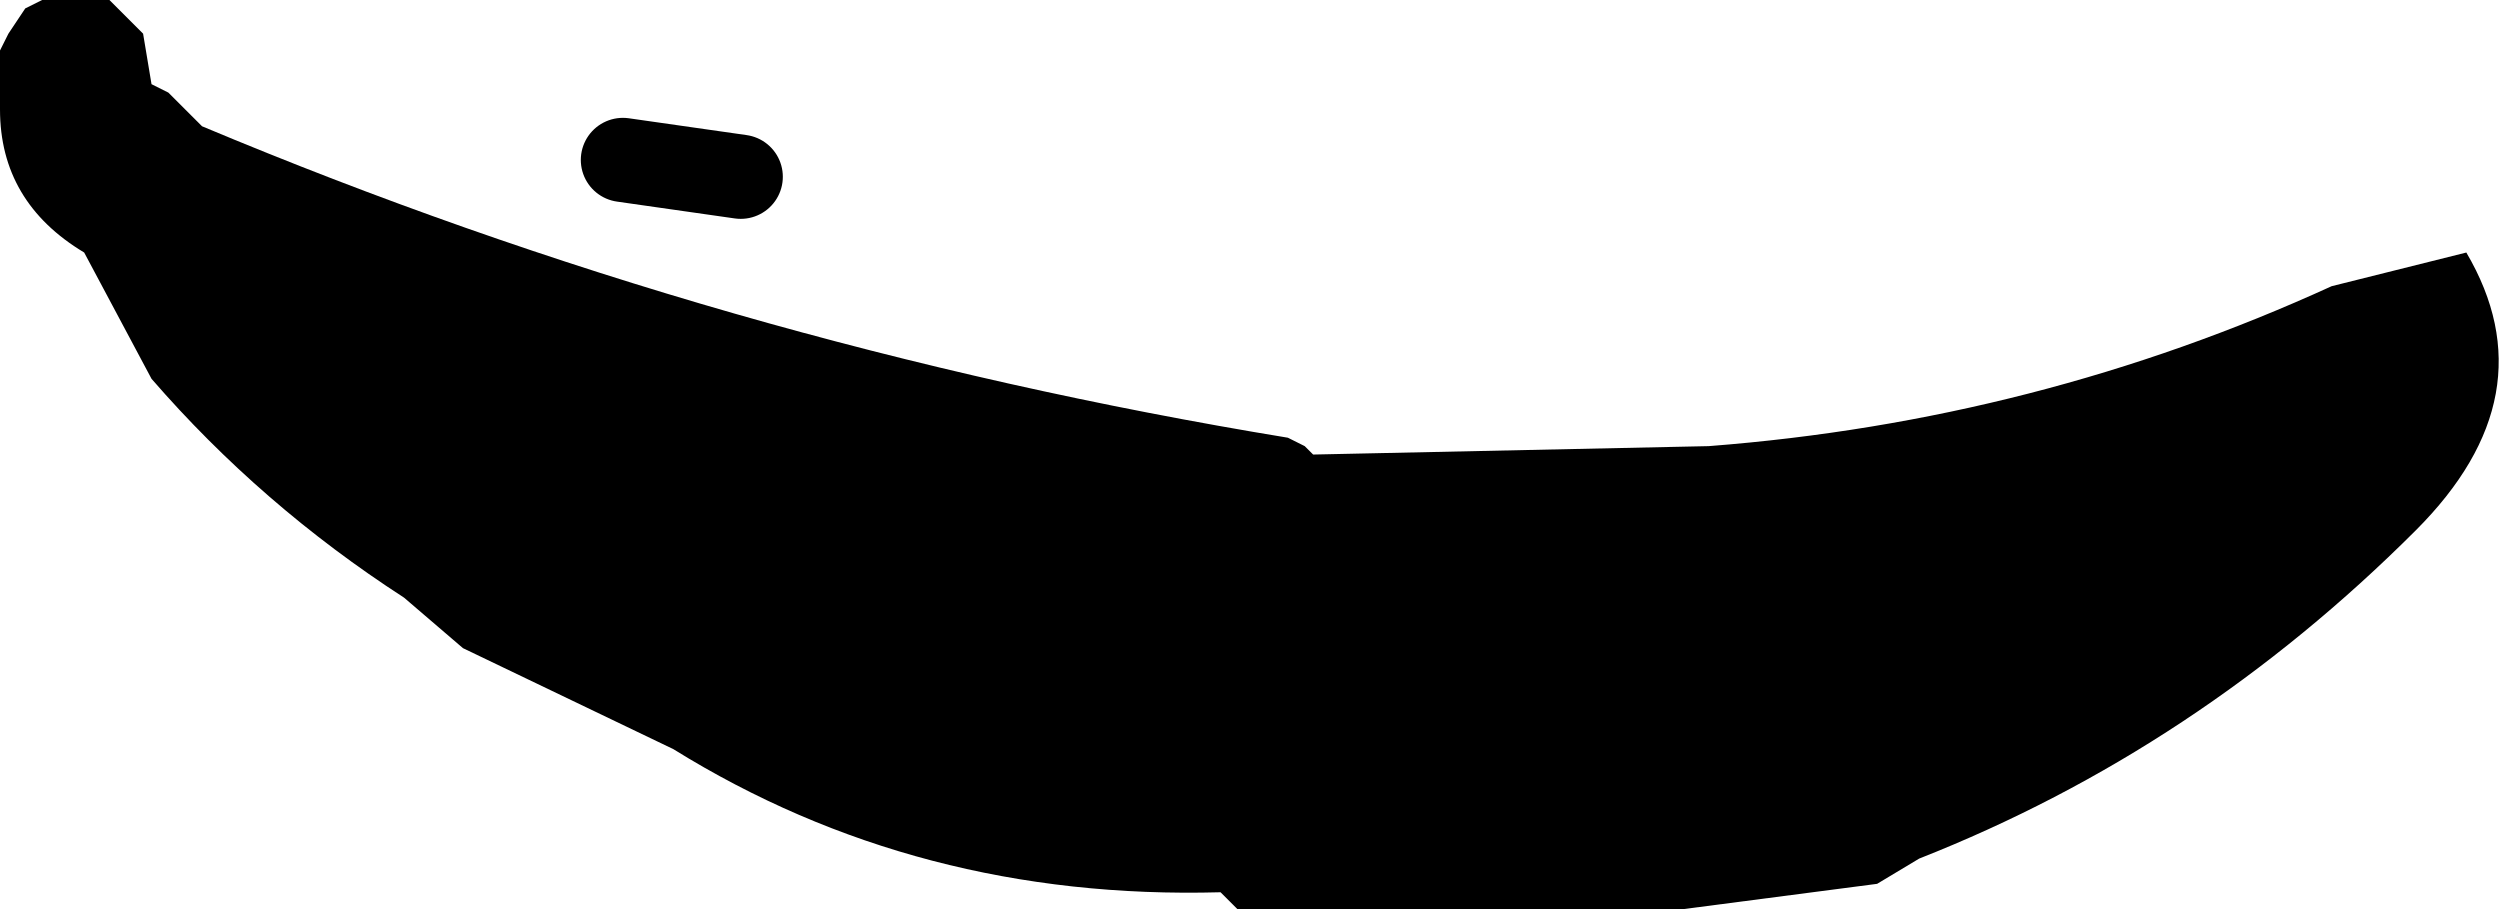 <?xml version="1.0" encoding="UTF-8" standalone="no"?>
<svg xmlns:xlink="http://www.w3.org/1999/xlink" height="5.4px" width="14.85px" xmlns="http://www.w3.org/2000/svg">
  <g transform="matrix(1.0, 0.0, 0.0, 1.0, -238.05, -158.55)">
    <path d="M238.35 158.55 L238.7 158.55 238.9 158.75 238.95 159.05 239.05 159.1 239.25 159.3 Q242.35 160.6 245.7 161.15 L245.8 161.2 245.85 161.25 248.2 161.2 Q250.15 161.05 251.9 160.25 L252.7 160.05 Q253.2 160.9 252.4 161.7 251.1 163.0 249.45 163.65 L249.2 163.8 248.05 163.95 245.4 163.95 245.3 163.85 Q243.5 163.9 242.05 163.0 L240.8 162.4 240.45 162.1 Q239.6 161.55 238.95 160.8 L238.55 160.05 Q238.05 159.75 238.05 159.2 L238.05 158.85 238.1 158.75 238.2 158.6 238.3 158.55 238.35 158.55" fill="#000000" fill-rule="evenodd" stroke="none"/>
    <path d="M241.75 159.5 L242.45 159.6" fill="none" stroke="#000000" stroke-linecap="round" stroke-linejoin="round" stroke-width="0.5"/>
  </g>
</svg>
